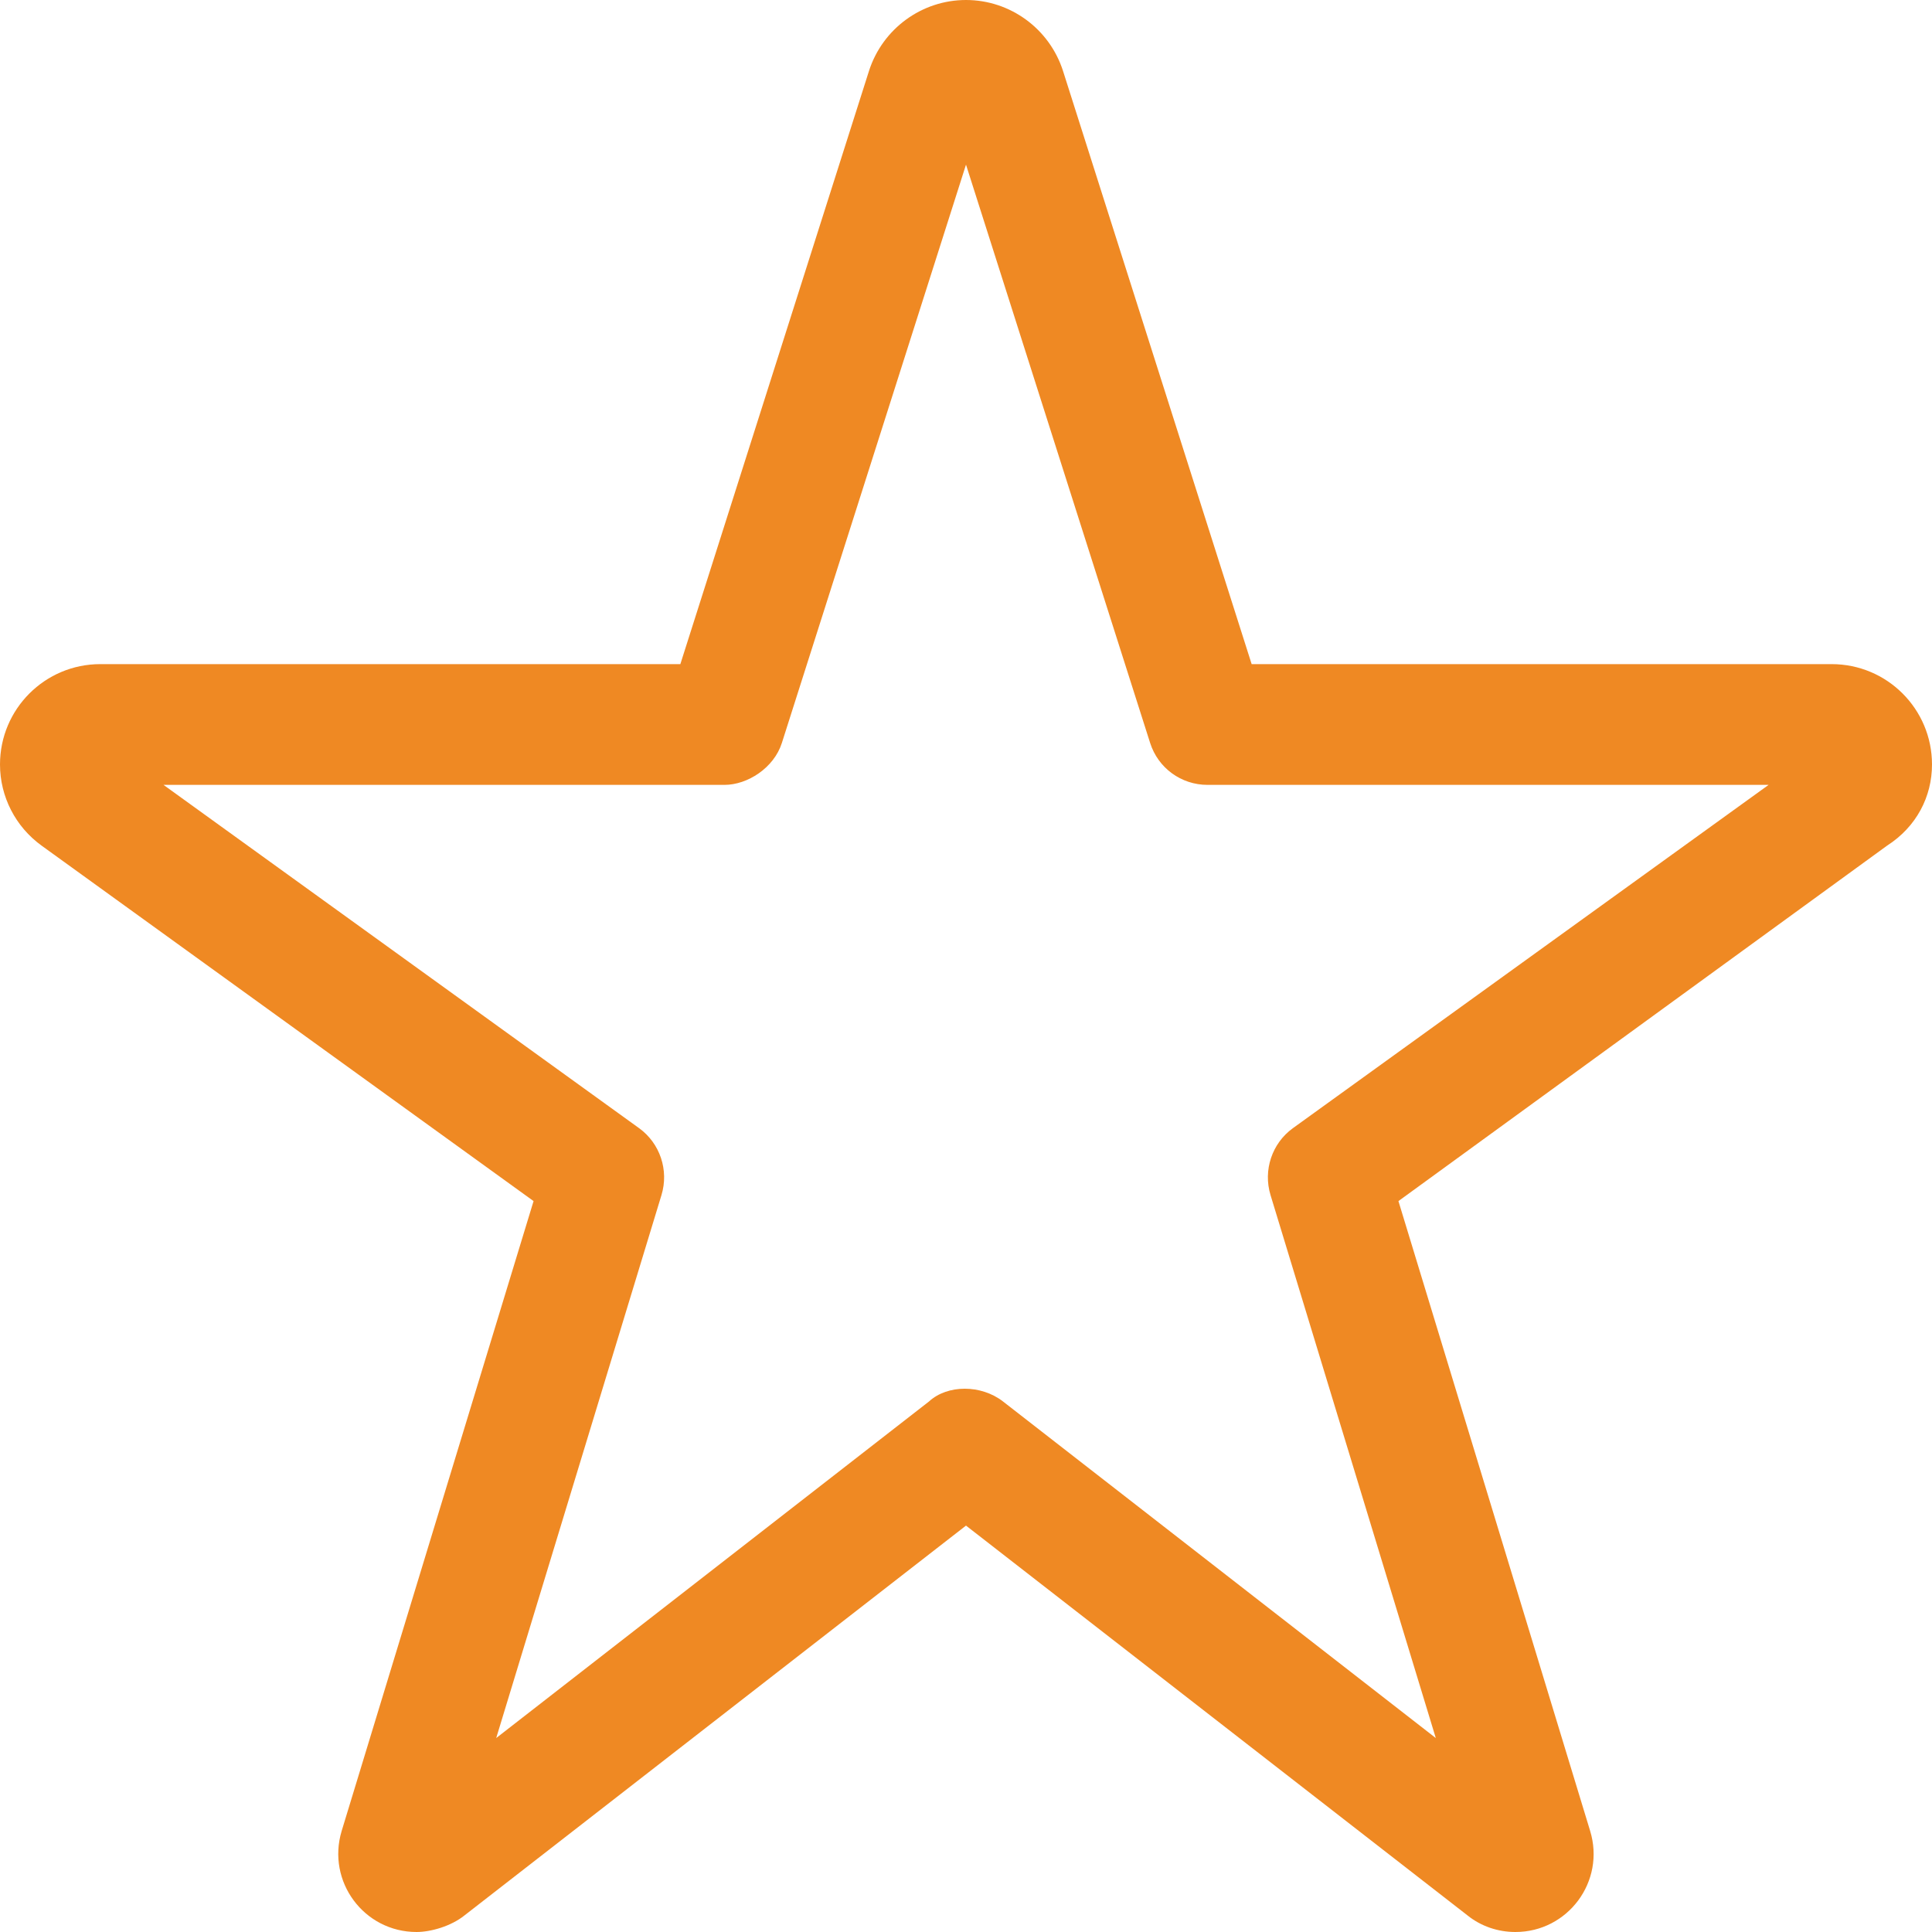 <?xml version="1.0" encoding="UTF-8"?>
<svg xmlns="http://www.w3.org/2000/svg" viewBox="0 0 512 512">
  <!--! Font Awesome Pro 6.1.1 by @fontawesome - https://fontawesome.com License - https://fontawesome.com/license (Commercial License) Copyright 2022 Fonticons, Inc. -->
  <path fill="#ef8923" d="M230.3 18.77C233.9 7.592 244.3 0 256 0C267.7 0 278.1 7.592 281.7 18.77L331.7 176H485.4C500.1 176 512 187.9 512 202.6C512 211.1 507.9 219.1 500.1 224.1L370.6 318.3L421.4 485.2C425.5 498.6 415.5 512 401.6 512C397 512 392.5 510.5 388.9 507.6L256 404.3L123.1 507.6C119.5 510.5 114.1 512 110.4 512C96.46 512 86.5 498.6 90.55 485.2L141.4 318.3L11.02 224.1C4.1 219.1 0 211.1 0 202.6C0 187.9 11.9 176 26.59 176H180.3L230.3 18.77zM256 43.63L207.2 196.9C205.1 203.5 198.1 208 192 208H43.33L169.4 299C174.9 303 177.3 310.1 175.3 316.7L131.5 460.6L246.2 371.4C251.1 366.9 260 366.9 265.8 371.4L380.5 460.6L336.7 316.7C334.7 310.1 337.1 303 342.6 299L468.7 208H320C313 208 306.9 203.5 304.8 196.9L256 43.63z"></path>
</svg>
